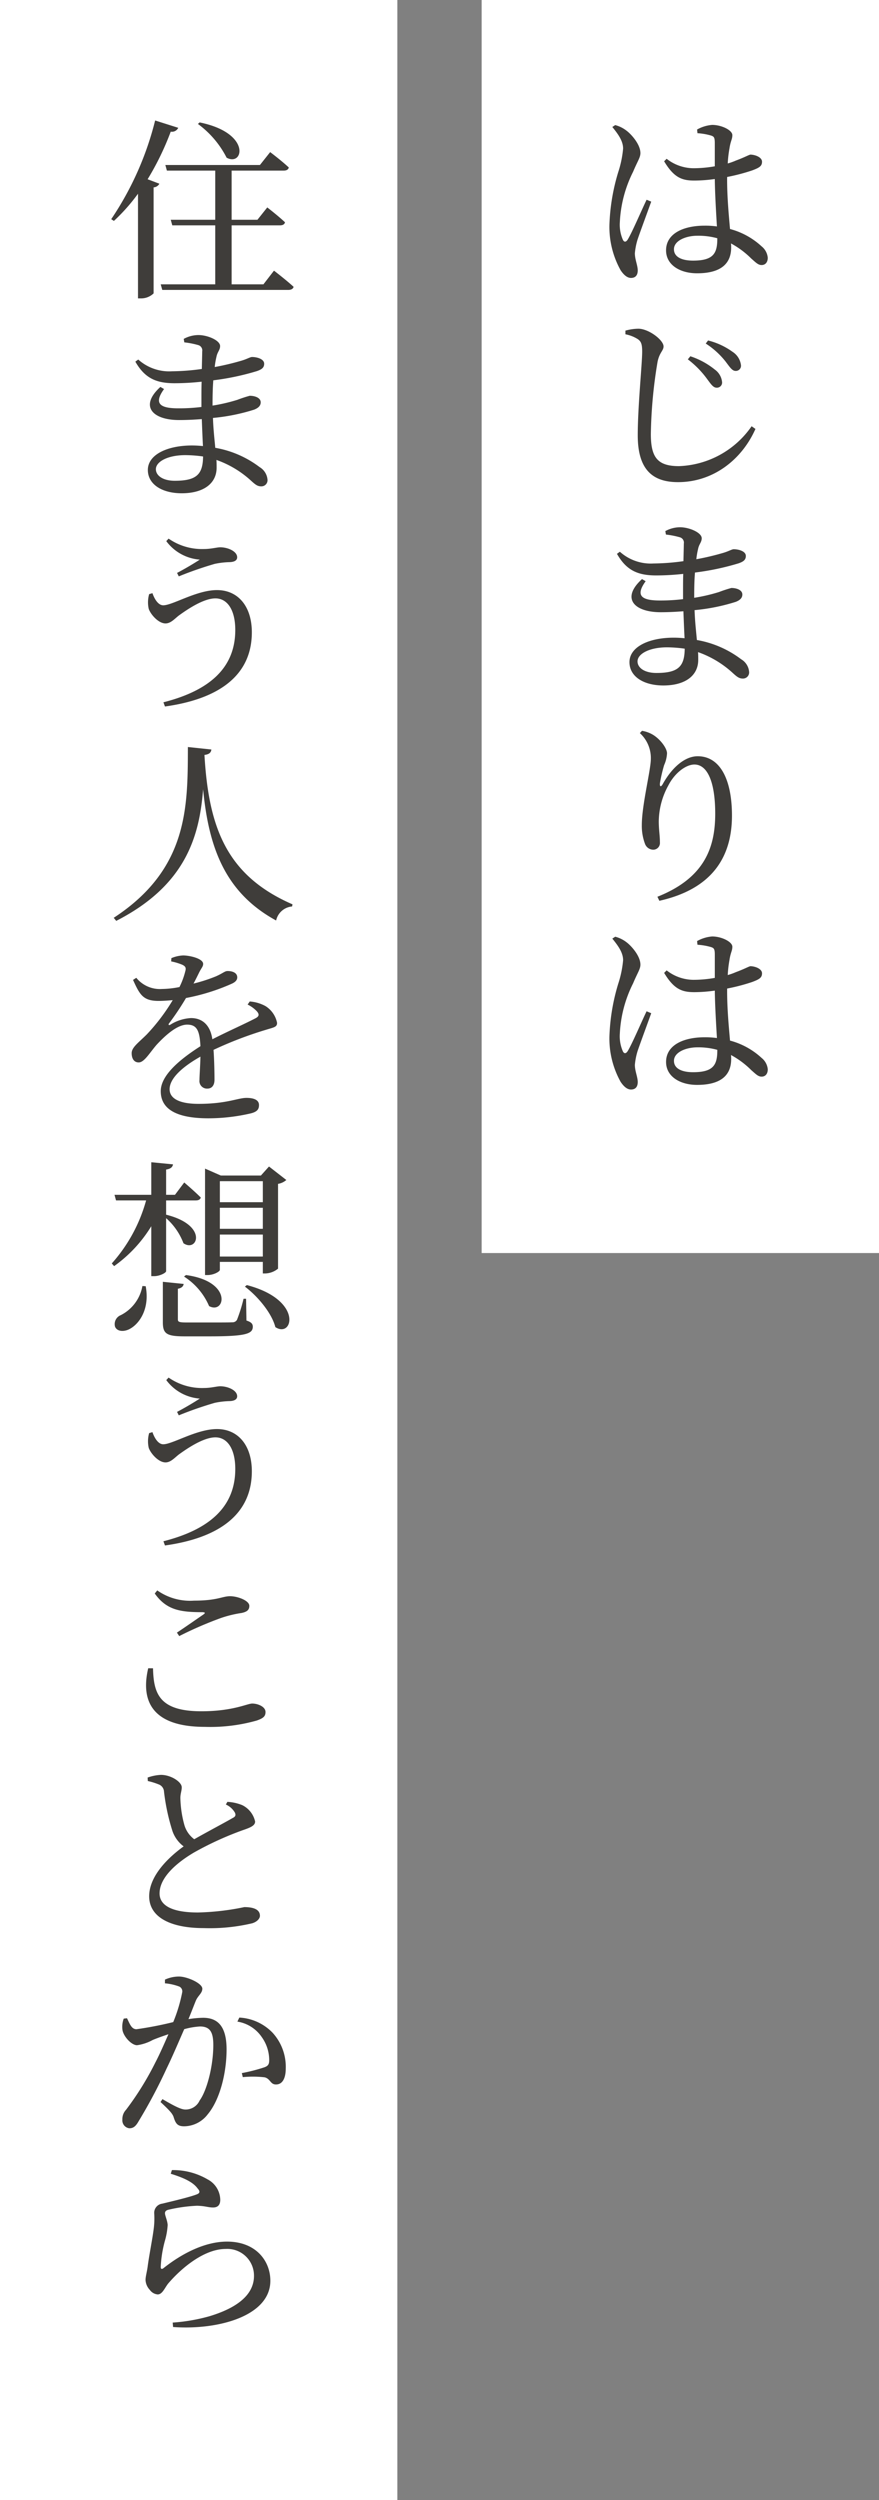 <svg xmlns="http://www.w3.org/2000/svg" xmlns:xlink="http://www.w3.org/1999/xlink" width="146" height="415" viewBox="0 0 146 415">
  <rect x="0" y="0" width="146" height="415" fill="#808080" stroke="none"/>
  <defs>
    <clipPath id="clip-path">
      <rect id="長方形_20105" data-name="長方形 20105" width="109.054" height="366.347" fill="none"/>
    </clipPath>
  </defs>
  <g id="tanzyo-catch1" transform="translate(-327 -1318)">
    <rect id="長方形_20109" data-name="長方形 20109" width="66" height="415" transform="translate(327 1318)" fill="#fff"/>
    <rect id="長方形_20110" data-name="長方形 20110" width="66" height="208" transform="translate(407 1318)" fill="#fff"/>
    <g id="グループ_22651" data-name="グループ 22651" transform="translate(345.473 1338)">
      <g id="グループ_22650" data-name="グループ 22650" clip-path="url(#clip-path)">
        <path id="パス_33733" data-name="パス 33733" d="M89.695,13.47c-.608,1.695-1.888,5.151-2.272,6.3a11.342,11.342,0,0,0-.447,2.271c0,1.023.479,2.015.479,2.847,0,.8-.384,1.249-1.12,1.249-.64,0-1.216-.513-1.727-1.28a14.768,14.768,0,0,1-1.856-7.583,33.738,33.738,0,0,1,1.472-8.736,17.45,17.45,0,0,0,.8-3.872c0-1.249-.8-2.369-1.792-3.585l.479-.319A5.221,5.221,0,0,1,85.6,1.7c.735.543,2.3,2.24,2.3,3.711,0,.736-.48,1.344-1.215,3.1A20.761,20.761,0,0,0,84.48,16.9a6.2,6.2,0,0,0,.511,2.911c.193.384.481.415.768,0,.7-1.089,2.4-5.087,3.168-6.655ZM102.3,9.758c0,3.1.288,6.017.48,8.255a12.424,12.424,0,0,1,5.247,2.88,2.746,2.746,0,0,1,1.025,1.887c0,.737-.384,1.217-1.025,1.217-.575,0-.96-.415-1.727-1.088a14.5,14.5,0,0,0-3.36-2.5,4.726,4.726,0,0,1,.032.672c0,2.624-1.632,4.286-5.663,4.286-2.816,0-5.152-1.375-5.152-3.807,0-2.815,2.911-4.1,6.4-4.1a13.675,13.675,0,0,1,2.048.128c-.128-2.207-.321-5.313-.353-7.871a24.561,24.561,0,0,1-3.392.256c-1.983,0-3.359-.417-5.023-3.2l.416-.417a7.292,7.292,0,0,0,4.416,1.569,20.534,20.534,0,0,0,3.583-.32V3.742c0-.959-.16-1.087-.64-1.247a10.3,10.3,0,0,0-2.24-.383L97.311,1.5a6.085,6.085,0,0,1,2.5-.767c1.6,0,3.359.894,3.359,1.695,0,.7-.288.928-.479,2.207a19.7,19.7,0,0,0-.288,2.5,10.479,10.479,0,0,0,1.343-.479c1.632-.608,2.208-.992,2.464-.992.8.032,1.888.449,1.888,1.183s-.448.993-1.632,1.44a31.816,31.816,0,0,1-4.16,1.089Zm-1.632,9.791a11.866,11.866,0,0,0-3.327-.415c-1.857,0-3.872.8-3.872,2.24,0,1.343,1.408,1.888,3.168,1.888,3.359,0,4.031-1.184,4.031-3.616Z" fill="#3f3d3a"/>
        <path id="パス_33734" data-name="パス 33734" d="M85.407,35.492v-.609a8.4,8.4,0,0,1,2.176-.32c1.727.032,4.16,1.889,4.16,2.944,0,.7-.672.992-.992,2.528a79.044,79.044,0,0,0-1.12,12c0,3.871,1.087,5.342,4.671,5.342a15.32,15.32,0,0,0,12.064-6.623l.64.449c-2.241,5.055-6.976,8.831-12.864,8.831-4.319,0-6.687-2.176-6.687-7.776,0-4.8.736-11.871.736-13.887,0-1.28-.192-1.7-.736-2.08a5.908,5.908,0,0,0-2.048-.8m13.567,7.422a15.753,15.753,0,0,0-3.2-3.263l.416-.512a12.821,12.821,0,0,1,4.064,2.208,2.886,2.886,0,0,1,1.215,2.144.856.856,0,0,1-.927.864c-.544,0-.928-.576-1.568-1.441M102.11,40.1a13.437,13.437,0,0,0-3.36-3.072l.384-.512A11.769,11.769,0,0,1,103.2,38.4a3.061,3.061,0,0,1,1.407,2.272.856.856,0,0,1-.9.9c-.544,0-.9-.544-1.6-1.472" fill="#3f3d3a"/>
        <path id="パス_33735" data-name="パス 33735" d="M96.83,79.232a29.314,29.314,0,0,0,4.128-.96,21.1,21.1,0,0,1,2.048-.672c.832,0,1.824.319,1.824,1.088,0,.607-.448.96-1.088,1.216a32.315,32.315,0,0,1-6.847,1.376c.063,1.92.256,3.519.384,4.959a16.98,16.98,0,0,1,7.359,3.2,2.68,2.68,0,0,1,1.313,2.048,1.02,1.02,0,0,1-1.057,1.151c-.608,0-.991-.319-1.632-.9a16.718,16.718,0,0,0-5.791-3.488c.031.448.031.864.031,1.28,0,2.657-2.207,4.256-5.791,4.256-3.263,0-5.632-1.471-5.632-3.872,0-2.559,3.264-4.063,7.328-4.063a17.688,17.688,0,0,1,1.824.095c-.064-1.248-.128-2.783-.192-4.479-1.28.1-2.528.16-3.776.16-4.352,0-6.655-2.271-3.1-5.5l.608.353c-1.791,2.464-.608,3.2,2.368,3.2a30.716,30.716,0,0,0,3.84-.224V78.112c0-.9,0-1.888.032-2.848a41.341,41.341,0,0,1-4.479.256c-2.977,0-4.928-.769-6.529-3.584l.481-.352a7.689,7.689,0,0,0,5.6,1.951,37.558,37.558,0,0,0,4.96-.383c.032-1.44.064-2.56.064-2.912a.919.919,0,0,0-.672-1.056,13.989,13.989,0,0,0-2.3-.448l-.1-.576a5.15,5.15,0,0,1,2.431-.64c1.568,0,3.615.9,3.615,1.824,0,.672-.447.96-.607,1.792a12.791,12.791,0,0,0-.288,1.695,43.063,43.063,0,0,0,4.351-1.023c1.024-.288,1.537-.64,1.856-.64.8,0,2.017.32,2.017,1.119,0,.7-.481.96-1.185,1.217a42.647,42.647,0,0,1-7.264,1.535c-.1,1.153-.128,2.5-.128,4Zm-1.567,8.447a21.952,21.952,0,0,0-2.944-.225c-2.944,0-4.9,1.088-4.9,2.336,0,1.056,1.153,1.92,3.136,1.92,3.616,0,4.672-1.055,4.7-4.031" fill="#3f3d3a"/>
        <path id="パス_33736" data-name="パス 33736" d="M87.807,101.695l.353-.384a5.211,5.211,0,0,1,1.792.64c1.279.768,2.367,2.272,2.367,3.1a5.462,5.462,0,0,1-.48,1.953,25.779,25.779,0,0,0-.7,3.007c-.063.64.193.672.512.065,1.536-2.72,3.648-4.544,5.76-4.544,3.712,0,5.695,3.84,5.695,9.855,0,6.784-3.2,12.16-12.063,14.143l-.32-.672c7.9-3.136,9.6-8.255,9.6-13.791,0-5.312-1.313-8.159-3.456-8.159-1.376,0-3.232,1.344-4.32,3.456a12.593,12.593,0,0,0-1.6,5.983c0,1.376.191,2.336.191,3.488a1.113,1.113,0,0,1-1.088,1.215,1.486,1.486,0,0,1-1.408-1.023,8.478,8.478,0,0,1-.512-3.072c0-3.327,1.5-9.152,1.5-10.975a5.6,5.6,0,0,0-1.824-4.288" fill="#3f3d3a"/>
        <path id="パス_33737" data-name="パス 33737" d="M89.695,148.191c-.608,1.7-1.888,5.151-2.272,6.3a11.368,11.368,0,0,0-.447,2.271c0,1.024.479,2.016.479,2.848,0,.8-.384,1.248-1.12,1.248-.64,0-1.216-.512-1.727-1.28A14.765,14.765,0,0,1,82.752,152a33.753,33.753,0,0,1,1.472-8.736,17.449,17.449,0,0,0,.8-3.872c0-1.248-.8-2.368-1.792-3.584l.479-.319a5.2,5.2,0,0,1,1.889.928c.735.543,2.3,2.24,2.3,3.711,0,.736-.48,1.344-1.215,3.1a20.76,20.76,0,0,0-2.208,8.384,6.2,6.2,0,0,0,.511,2.911c.193.384.481.416.768,0,.7-1.088,2.4-5.087,3.168-6.655Zm12.607-3.712c0,3.1.288,6.016.48,8.255a12.424,12.424,0,0,1,5.247,2.88,2.744,2.744,0,0,1,1.025,1.887c0,.737-.384,1.217-1.025,1.217-.575,0-.96-.416-1.727-1.088a14.538,14.538,0,0,0-3.36-2.5,4.726,4.726,0,0,1,.032.672c0,2.624-1.632,4.287-5.663,4.287-2.816,0-5.152-1.375-5.152-3.807,0-2.816,2.911-4.1,6.4-4.1a13.81,13.81,0,0,1,2.048.128c-.128-2.207-.321-5.312-.353-7.871a24.563,24.563,0,0,1-3.392.256c-1.983,0-3.359-.416-5.023-3.2l.416-.416a7.291,7.291,0,0,0,4.416,1.568,20.439,20.439,0,0,0,3.583-.32v-3.872c0-.96-.16-1.088-.64-1.248a10.425,10.425,0,0,0-2.24-.383l-.063-.609a6.1,6.1,0,0,1,2.5-.767c1.6,0,3.359.9,3.359,1.7,0,.7-.288.928-.479,2.207a19.682,19.682,0,0,0-.288,2.5,10.463,10.463,0,0,0,1.343-.48c1.632-.608,2.208-.992,2.464-.992.8.033,1.888.449,1.888,1.184s-.448.992-1.632,1.44a31.689,31.689,0,0,1-4.16,1.088Zm-1.632,9.791a11.828,11.828,0,0,0-3.327-.416c-1.857,0-3.872.8-3.872,2.24,0,1.344,1.408,1.888,3.168,1.888,3.359,0,4.031-1.184,4.031-3.616Z" fill="#3f3d3a"/>
        <path id="パス_33738" data-name="パス 33738" d="M11.134,1.216a1.155,1.155,0,0,1-1.248.64,46.286,46.286,0,0,1-3.84,7.9L8,10.495a1.164,1.164,0,0,1-.96.608V28.7a2.975,2.975,0,0,1-2.112.832h-.48V12.159a30.683,30.683,0,0,1-4,4.512L0,16.382A51.407,51.407,0,0,0,7.294,0Zm15.9,23.71s2.047,1.568,3.263,2.688c-.1.352-.416.512-.9.512H8.479L8.222,27.2h9.056V17.407H10.142l-.256-.928h7.392V8.319H9.247l-.256-.928H24.7L26.4,5.248s1.952,1.471,3.1,2.559c-.1.353-.383.512-.832.512H20v8.16h4.288l1.631-2.048s1.825,1.408,2.944,2.464c-.063.352-.383.512-.832.512H20V27.2h5.28ZM14.686.32c8.672,1.76,7.265,7.392,4.48,5.855A15.841,15.841,0,0,0,14.4.576Z" fill="#3f3d3a"/>
        <path id="パス_33739" data-name="パス 33739" d="M16.83,47.328a29.313,29.313,0,0,0,4.128-.96,21.1,21.1,0,0,1,2.048-.672c.832,0,1.824.319,1.824,1.088,0,.607-.448.96-1.088,1.216A32.315,32.315,0,0,1,16.9,49.376c.063,1.92.256,3.519.384,4.959a16.98,16.98,0,0,1,7.359,3.2,2.68,2.68,0,0,1,1.313,2.048,1.02,1.02,0,0,1-1.057,1.151c-.608,0-.991-.319-1.632-.9a16.718,16.718,0,0,0-5.791-3.488c.031.448.031.864.031,1.28,0,2.657-2.207,4.256-5.791,4.256-3.263,0-5.632-1.471-5.632-3.872,0-2.559,3.264-4.063,7.328-4.063a17.687,17.687,0,0,1,1.824.1c-.064-1.248-.128-2.783-.192-4.479-1.28.1-2.528.16-3.776.16-4.352,0-6.655-2.271-3.1-5.5l.608.353c-1.791,2.464-.608,3.2,2.368,3.2a30.715,30.715,0,0,0,3.84-.224V46.208c0-.9,0-1.888.032-2.848a41.34,41.34,0,0,1-4.479.256c-2.977,0-4.928-.769-6.529-3.584l.481-.352a7.689,7.689,0,0,0,5.6,1.951,37.558,37.558,0,0,0,4.96-.383c.032-1.44.064-2.56.064-2.912a.919.919,0,0,0-.672-1.056,13.99,13.99,0,0,0-2.3-.448l-.1-.576a5.15,5.15,0,0,1,2.431-.64c1.568,0,3.615.9,3.615,1.824,0,.672-.447.96-.607,1.792a12.791,12.791,0,0,0-.288,1.695A43.064,43.064,0,0,0,21.534,39.9c1.024-.288,1.537-.64,1.856-.64.8,0,2.017.32,2.017,1.119,0,.7-.481.96-1.185,1.217a42.647,42.647,0,0,1-7.264,1.535c-.095,1.153-.128,2.5-.128,4Zm-1.567,8.447a21.951,21.951,0,0,0-2.944-.225c-2.944,0-4.9,1.088-4.9,2.336,0,1.056,1.153,1.92,3.136,1.92,3.616,0,4.672-1.055,4.7-4.031" fill="#3f3d3a"/>
        <path id="パス_33740" data-name="パス 33740" d="M6.847,78.463c.415,1.183,1.056,2.015,1.791,2.015,1.569,0,5.536-2.527,8.928-2.527,3.52,0,5.792,2.72,5.792,7.007,0,7.168-5.472,11.071-14.432,12.319l-.255-.7c7.679-1.952,11.935-5.728,11.935-12,0-3.328-1.312-5.248-3.3-5.248-2.048,0-4.832,1.952-6.08,2.849-.7.544-1.344,1.311-2.207,1.311-1.152,0-2.433-1.439-2.784-2.4A4.983,4.983,0,0,1,6.3,78.623Zm2.3-8.64.384-.416a9.724,9.724,0,0,0,5.887,1.728c1.152,0,2.144-.288,2.688-.288,1.28,0,2.815.672,2.815,1.664,0,.48-.416.768-1.215.8a13.624,13.624,0,0,0-2.5.287,60.182,60.182,0,0,0-5.984,2.08l-.287-.576c1.344-.7,2.848-1.6,3.775-2.207a7.636,7.636,0,0,1-5.567-3.072" fill="#3f3d3a"/>
        <path id="パス_33741" data-name="パス 33741" d="M16.639,104.416c-.064.479-.32.8-1.152.9.7,11.935,3.584,20,14.623,24.8l-.064.353A2.984,2.984,0,0,0,27.39,132.8c-8.447-4.609-11.2-12.064-12.127-21.791-.608,7.872-2.912,15.967-14.431,21.854l-.416-.511c12.415-8.1,12.287-18.463,12.319-28.35Z" fill="#3f3d3a"/>
        <path id="パス_33742" data-name="パス 33742" d="M23.006,146.242a6.387,6.387,0,0,1,2.624.768,4.271,4.271,0,0,1,1.92,2.784c0,.7-.512.735-1.856,1.151a63.43,63.43,0,0,0-8.7,3.328c.128,1.792.161,3.936.161,4.96,0,.9-.416,1.472-1.184,1.472a1.253,1.253,0,0,1-1.313-1.408c0-.736.128-2.3.161-3.9-2.944,1.664-5.12,3.584-5.12,5.408,0,1.6,1.728,2.431,4.8,2.431,4.7,0,6.528-.991,7.967-.991,1.248,0,2.08.352,2.08,1.184,0,.639-.224,1.088-1.311,1.376a31.339,31.339,0,0,1-7.073.832c-5.983,0-7.935-1.92-7.935-4.512s3.072-5.216,6.592-7.456c-.128-2.623-.608-3.583-2.208-3.583-1.728,0-3.776,1.951-5.056,3.327-1.119,1.28-2.048,2.912-2.943,2.944-.768.033-1.216-.576-1.216-1.536s1.088-1.7,2.5-3.1a32.689,32.689,0,0,0,4.319-5.7c-.8.065-1.568.129-2.336.129-2.592,0-3.136-1.024-4.256-3.488l.544-.352a5.024,5.024,0,0,0,4.256,1.856,15.88,15.88,0,0,0,2.912-.32,12.632,12.632,0,0,0,.96-2.592c.159-.544.1-.831-.512-1.119a9.627,9.627,0,0,0-1.824-.544l.033-.544a5.661,5.661,0,0,1,1.951-.448c1.088,0,3.328.511,3.328,1.408,0,.416-.256.639-.609,1.311-.255.512-.607,1.248-.991,1.952a26.449,26.449,0,0,0,3.68-1.184c1.248-.544,1.5-.9,1.983-.9.8,0,1.6.288,1.6,1.056,0,.448-.319.8-.991,1.088a34.1,34.1,0,0,1-7.52,2.336A45.333,45.333,0,0,1,9.6,149.889c-.159.193-.031.353.192.224a7.144,7.144,0,0,1,3.456-1.119c1.984,0,3.232,1.279,3.552,3.519,2.5-1.28,5.472-2.591,7.231-3.519.512-.288.608-.608.16-1.12a5.285,5.285,0,0,0-1.536-1.12Z" fill="#3f3d3a"/>
        <path id="パス_33743" data-name="パス 33743" d="M9.119,191.006c0,.288-1.088.832-1.985.832H6.655V183.55a22.5,22.5,0,0,1-6.176,6.624l-.384-.448a26.052,26.052,0,0,0,5.7-10.463H.8l-.255-.929H6.655v-5.407l3.615.352c-.1.448-.351.736-1.151.864v4.191H10.59l1.537-2.047s1.695,1.44,2.752,2.5c-.1.352-.416.48-.832.48H9.119v2.367c7.071,1.76,5.183,6.336,2.88,4.737a10.542,10.542,0,0,0-2.88-4.161Zm-3.392,2.5c.7,3.745-1.024,6.144-2.5,7.008-.992.609-2.24.576-2.592-.288a1.6,1.6,0,0,1,.96-1.92,6.741,6.741,0,0,0,3.584-4.831Zm16.735,5.7c.8.256,1.055.544,1.055,1.023,0,1.184-1.183,1.6-7.135,1.6H12.19c-3.039,0-3.615-.448-3.615-2.367v-6.688l3.456.352c-.032.383-.353.7-.96.8v5.056c0,.448.159.544,1.535.544h3.936c1.7,0,3.072,0,3.551-.031a.847.847,0,0,0,.8-.416,26.349,26.349,0,0,0,1.088-3.489H22.4Zm-10.047-7.552c7.839,1.056,6.495,6.592,3.84,5.151a10.918,10.918,0,0,0-4.161-4.9Zm5.631-.864c0,.288-1.024.864-2.048.864h-.415V173.983l2.623,1.152h6.656l1.344-1.5,2.88,2.24a2.755,2.755,0,0,1-1.376.64V190.59a3.5,3.5,0,0,1-2.145.8h-.384v-1.92H18.046Zm0-11.231h7.136v-3.488H18.046Zm7.135.928H18.045v3.487h7.136Zm0,4.447H18.045v3.647h7.136Zm-2.655,8.384c9.439,2.464,7.647,8.9,4.735,6.976-.608-2.369-2.975-5.153-5.055-6.72Z" fill="#3f3d3a"/>
        <path id="パス_33744" data-name="パス 33744" d="M6.847,217.729c.415,1.183,1.056,2.015,1.791,2.015,1.569,0,5.536-2.527,8.928-2.527,3.52,0,5.792,2.72,5.792,7.007,0,7.168-5.472,11.071-14.432,12.319l-.255-.7c7.679-1.952,11.935-5.728,11.935-12,0-3.328-1.312-5.248-3.3-5.248-2.048,0-4.832,1.952-6.08,2.849-.7.544-1.344,1.311-2.207,1.311-1.152,0-2.433-1.439-2.784-2.4a4.983,4.983,0,0,1,.064-2.464Zm2.3-8.64.384-.416a9.724,9.724,0,0,0,5.887,1.728c1.152,0,2.144-.288,2.688-.288,1.28,0,2.815.672,2.815,1.664,0,.48-.416.768-1.215.8a13.624,13.624,0,0,0-2.5.287,60.184,60.184,0,0,0-5.984,2.08l-.287-.576c1.344-.7,2.848-1.6,3.775-2.207a7.636,7.636,0,0,1-5.567-3.072" fill="#3f3d3a"/>
        <path id="パス_33745" data-name="パス 33745" d="M6.943,256.927c.1,4.192,1.024,7.136,8.031,7.136,5.249,0,7.616-1.281,8.448-1.281.927,0,2.208.513,2.208,1.409,0,.7-.352,1.024-1.441,1.408a28.347,28.347,0,0,1-8.638,1.055c-8.448,0-10.751-4-9.408-9.727Zm3.968-5.919c1.5-.992,3.327-2.272,4.447-3.04.288-.224.256-.32-.16-.352-3.583,0-5.983-.288-7.967-3.1L7.647,244a9.461,9.461,0,0,0,6.112,1.7c3.9,0,4.672-.736,5.983-.736,1.28,0,3.2.736,3.2,1.6,0,.672-.385.992-1.28,1.184a19.158,19.158,0,0,0-3.424.831,62.023,62.023,0,0,0-6.943,3.008Z" fill="#3f3d3a"/>
        <path id="パス_33746" data-name="パス 33746" d="M19.294,279.1a7.569,7.569,0,0,1,2.464.544,3.99,3.99,0,0,1,2.144,2.72c0,.672-.736.992-2.047,1.439a53.359,53.359,0,0,0-8.064,3.681c-2.624,1.535-5.76,4.031-5.76,6.815,0,1.856,1.792,3.167,6.367,3.167a42.024,42.024,0,0,0,7.712-.895c1.376,0,2.592.32,2.592,1.439,0,.513-.544,1.025-1.28,1.248a30.544,30.544,0,0,1-8.064.8c-5.535,0-9.054-1.823-9.054-5.279,0-3.584,3.551-6.72,5.727-8.287a5.341,5.341,0,0,1-1.856-2.529,34.558,34.558,0,0,1-1.408-6.559,1.348,1.348,0,0,0-.928-1.216,11.2,11.2,0,0,0-1.76-.544l-.032-.576a7.525,7.525,0,0,1,2.208-.447c1.7,0,3.424,1.183,3.456,2.015.032.576-.224,1.056-.224,1.824a18.111,18.111,0,0,0,.672,4.512,4.5,4.5,0,0,0,1.632,2.335c2.367-1.344,5.344-2.911,6.367-3.519.48-.224.576-.48.384-.9a3.273,3.273,0,0,0-1.5-1.344Z" fill="#3f3d3a"/>
        <path id="パス_33747" data-name="パス 33747" d="M8.926,308.609a5.606,5.606,0,0,1,2.336-.512c1.344,0,3.872,1.12,3.872,2.016,0,.768-.736,1.152-1.087,2.016-.289.7-.7,1.792-1.216,3.04a16.616,16.616,0,0,1,2.431-.225c2.4,0,3.9,1.376,3.9,5.248,0,3.936-1.12,8.383-3.136,10.783a5,5,0,0,1-3.9,1.984c-1.153,0-1.441-.48-1.792-1.632-.224-.479-.449-.832-2.144-2.4l.319-.481c1.664.96,3.008,1.729,3.808,1.729a2.551,2.551,0,0,0,2.368-1.5c1.216-1.664,2.272-5.728,2.272-9.216,0-2.08-.512-3.071-2.207-3.071a12.1,12.1,0,0,0-2.624.447c-.928,2.112-1.953,4.544-2.912,6.5a86.3,86.3,0,0,1-4.672,8.8c-.512.9-.928,1.152-1.536,1.152a1.319,1.319,0,0,1-1.152-1.44,2.223,2.223,0,0,1,.609-1.632,49.658,49.658,0,0,0,4.863-7.839c.736-1.408,1.472-3.1,2.176-4.7-1.056.352-2.016.7-2.624.96a7.506,7.506,0,0,1-2.592.864c-.863,0-2.144-1.312-2.4-2.431a3.849,3.849,0,0,1,.192-1.985l.544-.063c.448.895.736,1.823,1.568,1.823a59.781,59.781,0,0,0,6.111-1.184,26.148,26.148,0,0,0,1.5-4.991.881.881,0,0,0-.479-.9,8.861,8.861,0,0,0-2.4-.544Zm12.352,6.3a8.267,8.267,0,0,1,5.535,2.528,8.37,8.37,0,0,1,2.176,5.951c0,1.472-.48,2.625-1.6,2.625-.96.032-.927-.928-1.887-1.184a17.013,17.013,0,0,0-3.648-.032l-.16-.672a28.561,28.561,0,0,0,3.743-.96c.7-.256.832-.576.8-1.408a6.576,6.576,0,0,0-1.216-3.584,6.035,6.035,0,0,0-4.063-2.592Z" fill="#3f3d3a"/>
        <path id="パス_33748" data-name="パス 33748" d="M9.887,340.834l.192-.608A11.314,11.314,0,0,1,16,341.762a3.912,3.912,0,0,1,2.113,3.391c0,.832-.384,1.281-1.184,1.281-.864,0-1.28-.256-2.688-.288a25.705,25.705,0,0,0-4.64.639c-.512.1-.672.32-.672.609,0,.383.416,1.248.448,1.951a11.957,11.957,0,0,1-.479,2.688,19.976,19.976,0,0,0-.673,4.287c0,.353.192.384.448.193,3.1-2.464,6.912-4.416,10.56-4.416,4.831,0,7.2,3.232,7.2,6.5,0,5.855-8.671,8.222-16.159,7.678l-.064-.735a29.962,29.962,0,0,0,6.112-1.056c5.727-1.728,7.391-4.288,7.391-6.688a4.431,4.431,0,0,0-4.7-4.479c-3.552,0-7.327,3.135-9.566,5.759-.576.737-.96,1.792-1.729,1.792A1.8,1.8,0,0,1,6.4,360.1a2.551,2.551,0,0,1-.7-1.632c0-.576.223-1.28.351-2.208.225-1.76.8-4.64.992-6.176a13.2,13.2,0,0,0,.1-2.656,1.53,1.53,0,0,1,1.345-1.632c1.567-.384,4.607-1.088,5.791-1.567.448-.193.512-.481.064-.96-.8-1.12-2.5-1.825-4.448-2.432" fill="#3f3d3a"/>
      </g>
    </g>
  </g>
</svg>
